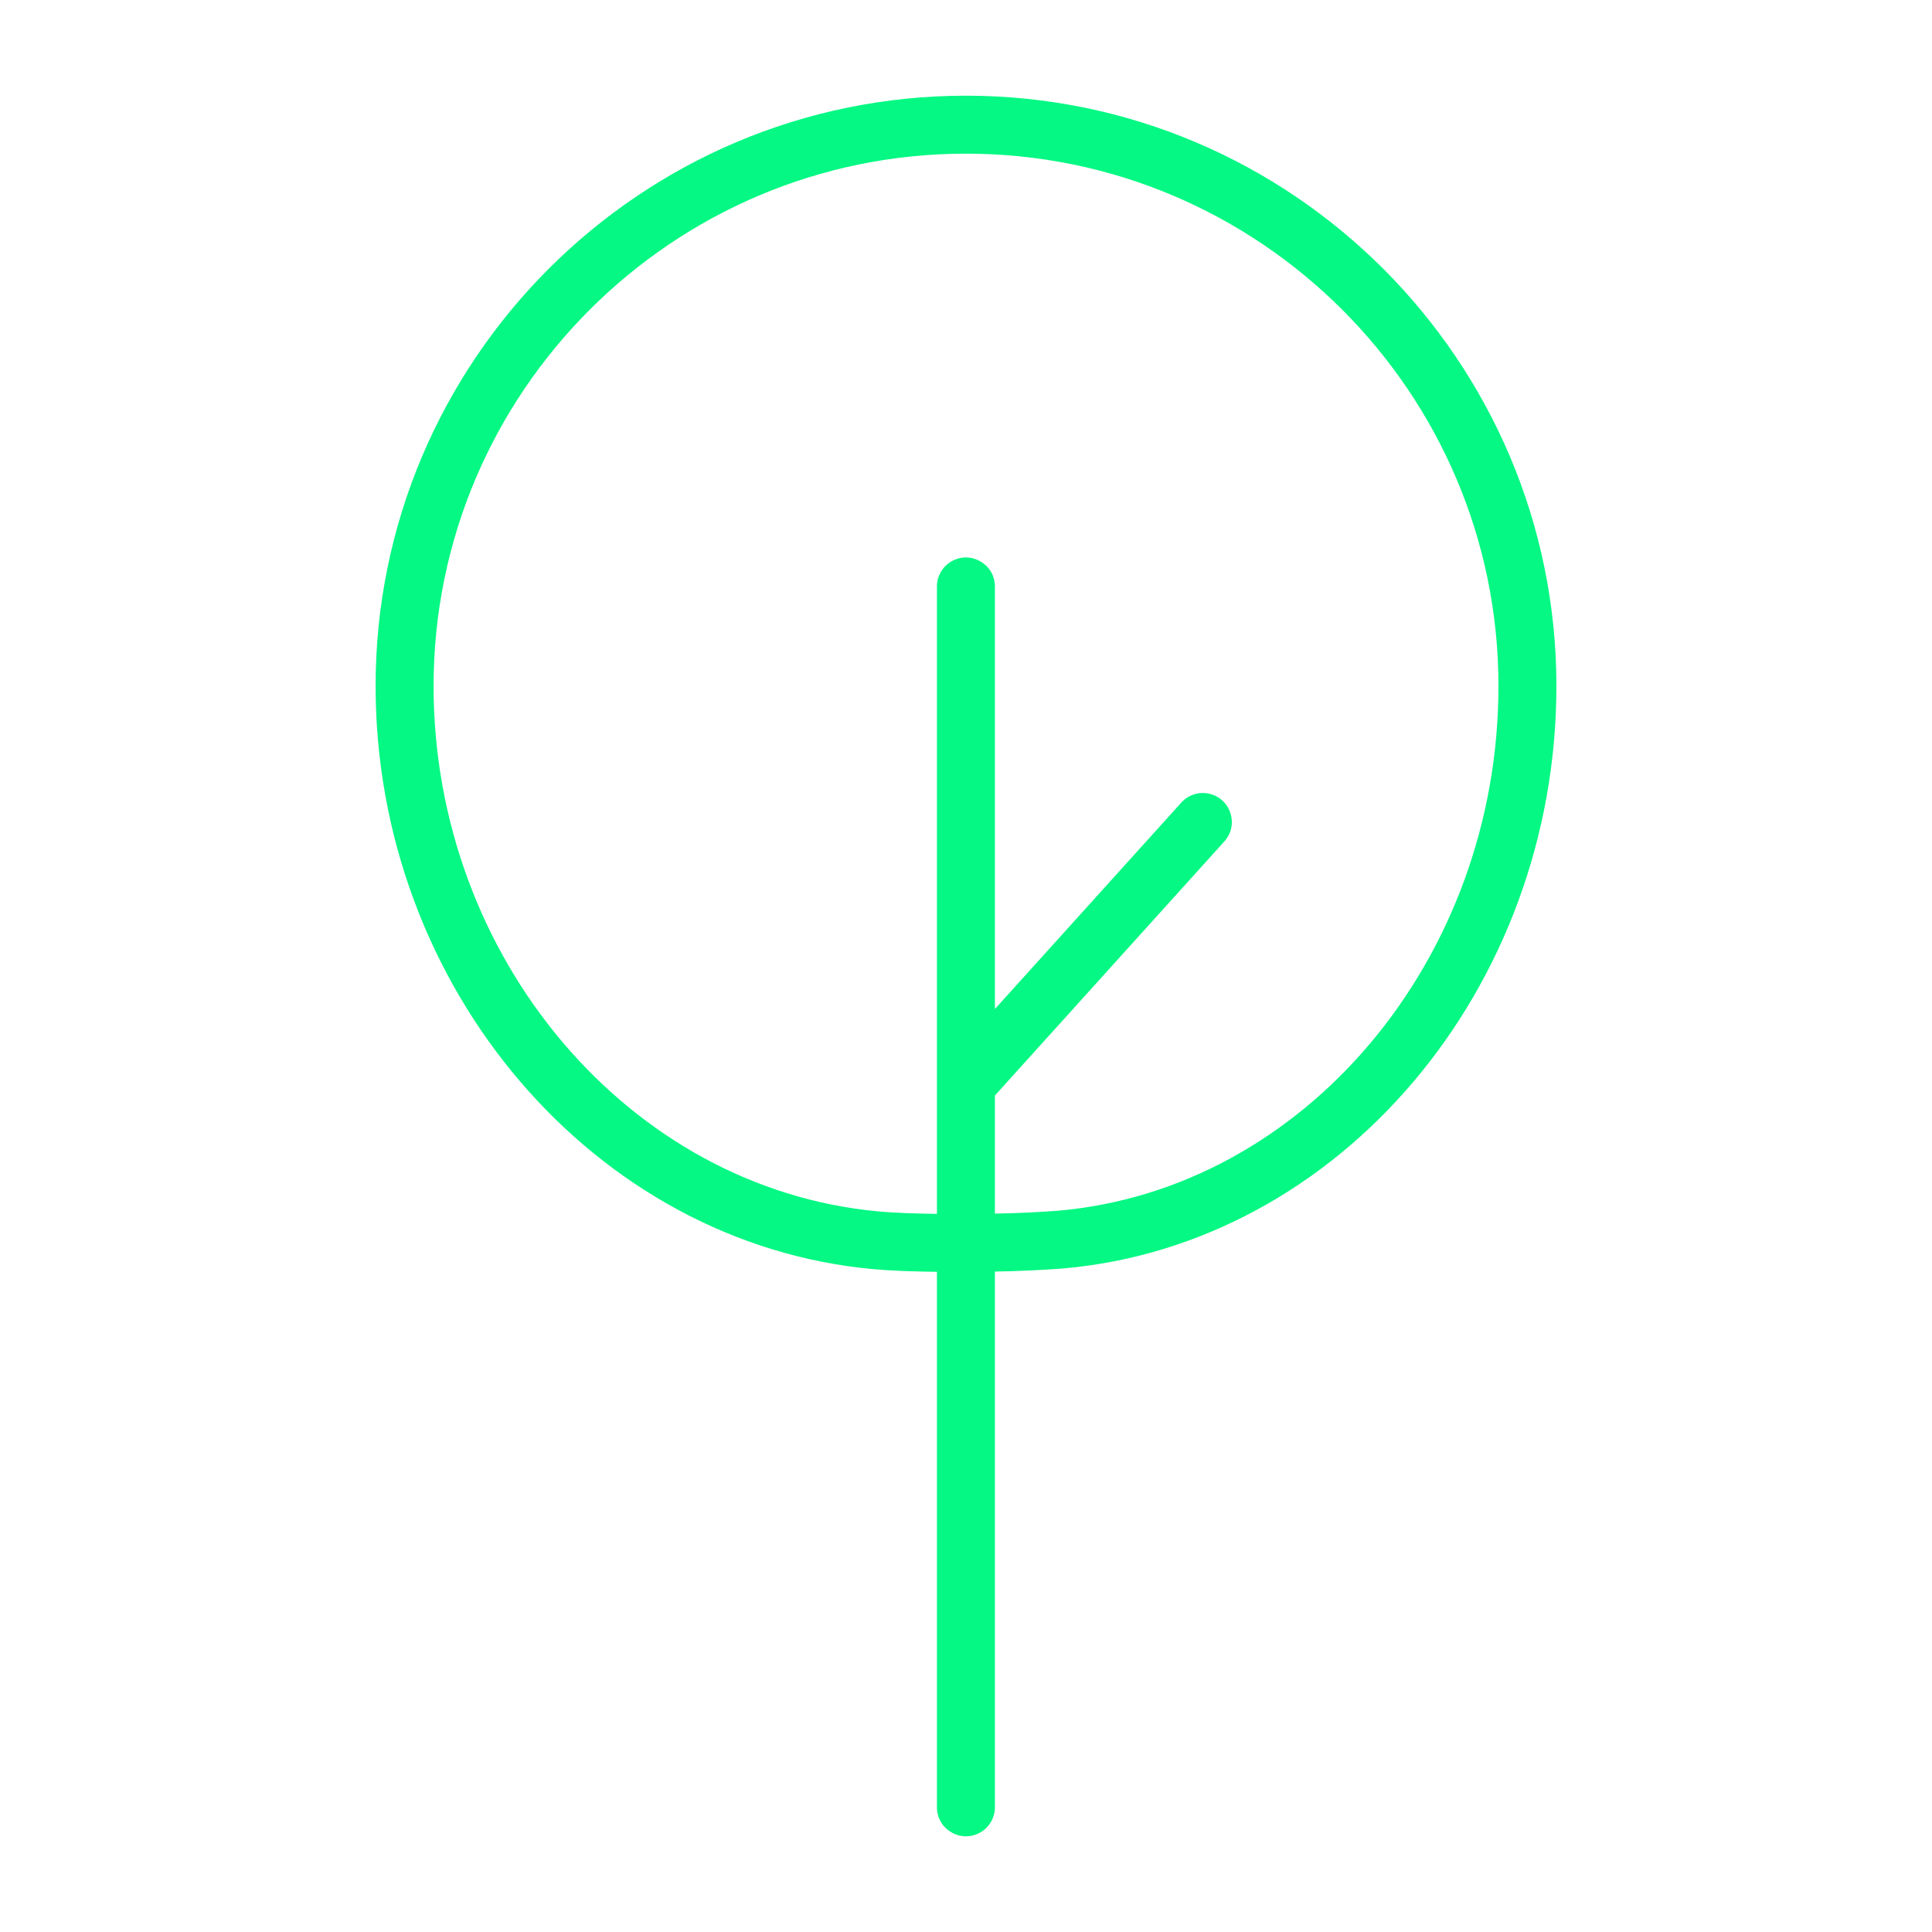 <?xml version="1.0" encoding="UTF-8"?> <svg xmlns="http://www.w3.org/2000/svg" viewBox="0 0 100.00 100.00" data-guides="{&quot;vertical&quot;:[],&quot;horizontal&quot;:[]}"><defs></defs><path fill="#04f883" stroke="#04f883" fill-opacity="1" stroke-width="0" stroke-opacity="1" color="rgb(51, 51, 51)" fill-rule="evenodd" id="tSvg713b05698e" title="Path 26" d="M49.996 4.953C33.148 4.953 19.441 18.66 19.441 35.508C19.441 51.112 30.755 64.369 45.198 65.691C46.063 65.771 47.236 65.814 48.496 65.83C48.496 75.068 48.496 84.307 48.496 93.545C48.496 94.7 49.746 95.421 50.746 94.844C51.21 94.576 51.496 94.081 51.496 93.545C51.496 84.302 51.496 75.059 51.496 65.816C52.658 65.797 53.82 65.745 54.979 65.66C69.323 64.43 80.559 51.186 80.559 35.509C80.559 18.66 66.849 4.953 49.996 4.953ZM54.728 62.67C53.652 62.749 52.575 62.798 51.496 62.816C51.496 60.779 51.496 58.741 51.496 56.704C55.455 52.32 59.413 47.936 63.372 43.552C64.146 42.695 63.702 41.321 62.572 41.079C62.048 40.967 61.504 41.143 61.145 41.541C57.929 45.103 54.712 48.665 51.496 52.227C51.496 44.937 51.496 37.646 51.496 30.356C51.496 29.201 50.246 28.48 49.246 29.057C48.782 29.325 48.496 29.82 48.496 30.356C48.496 41.181 48.496 52.005 48.496 62.83C47.328 62.815 46.251 62.775 45.475 62.703C45.475 62.703 45.474 62.703 45.474 62.703C32.558 61.522 22.442 49.577 22.442 35.508C22.442 20.314 34.803 7.953 49.997 7.953C65.195 7.953 77.56 20.314 77.56 35.508C77.559 49.641 67.529 61.572 54.728 62.67Z"></path></svg> 
